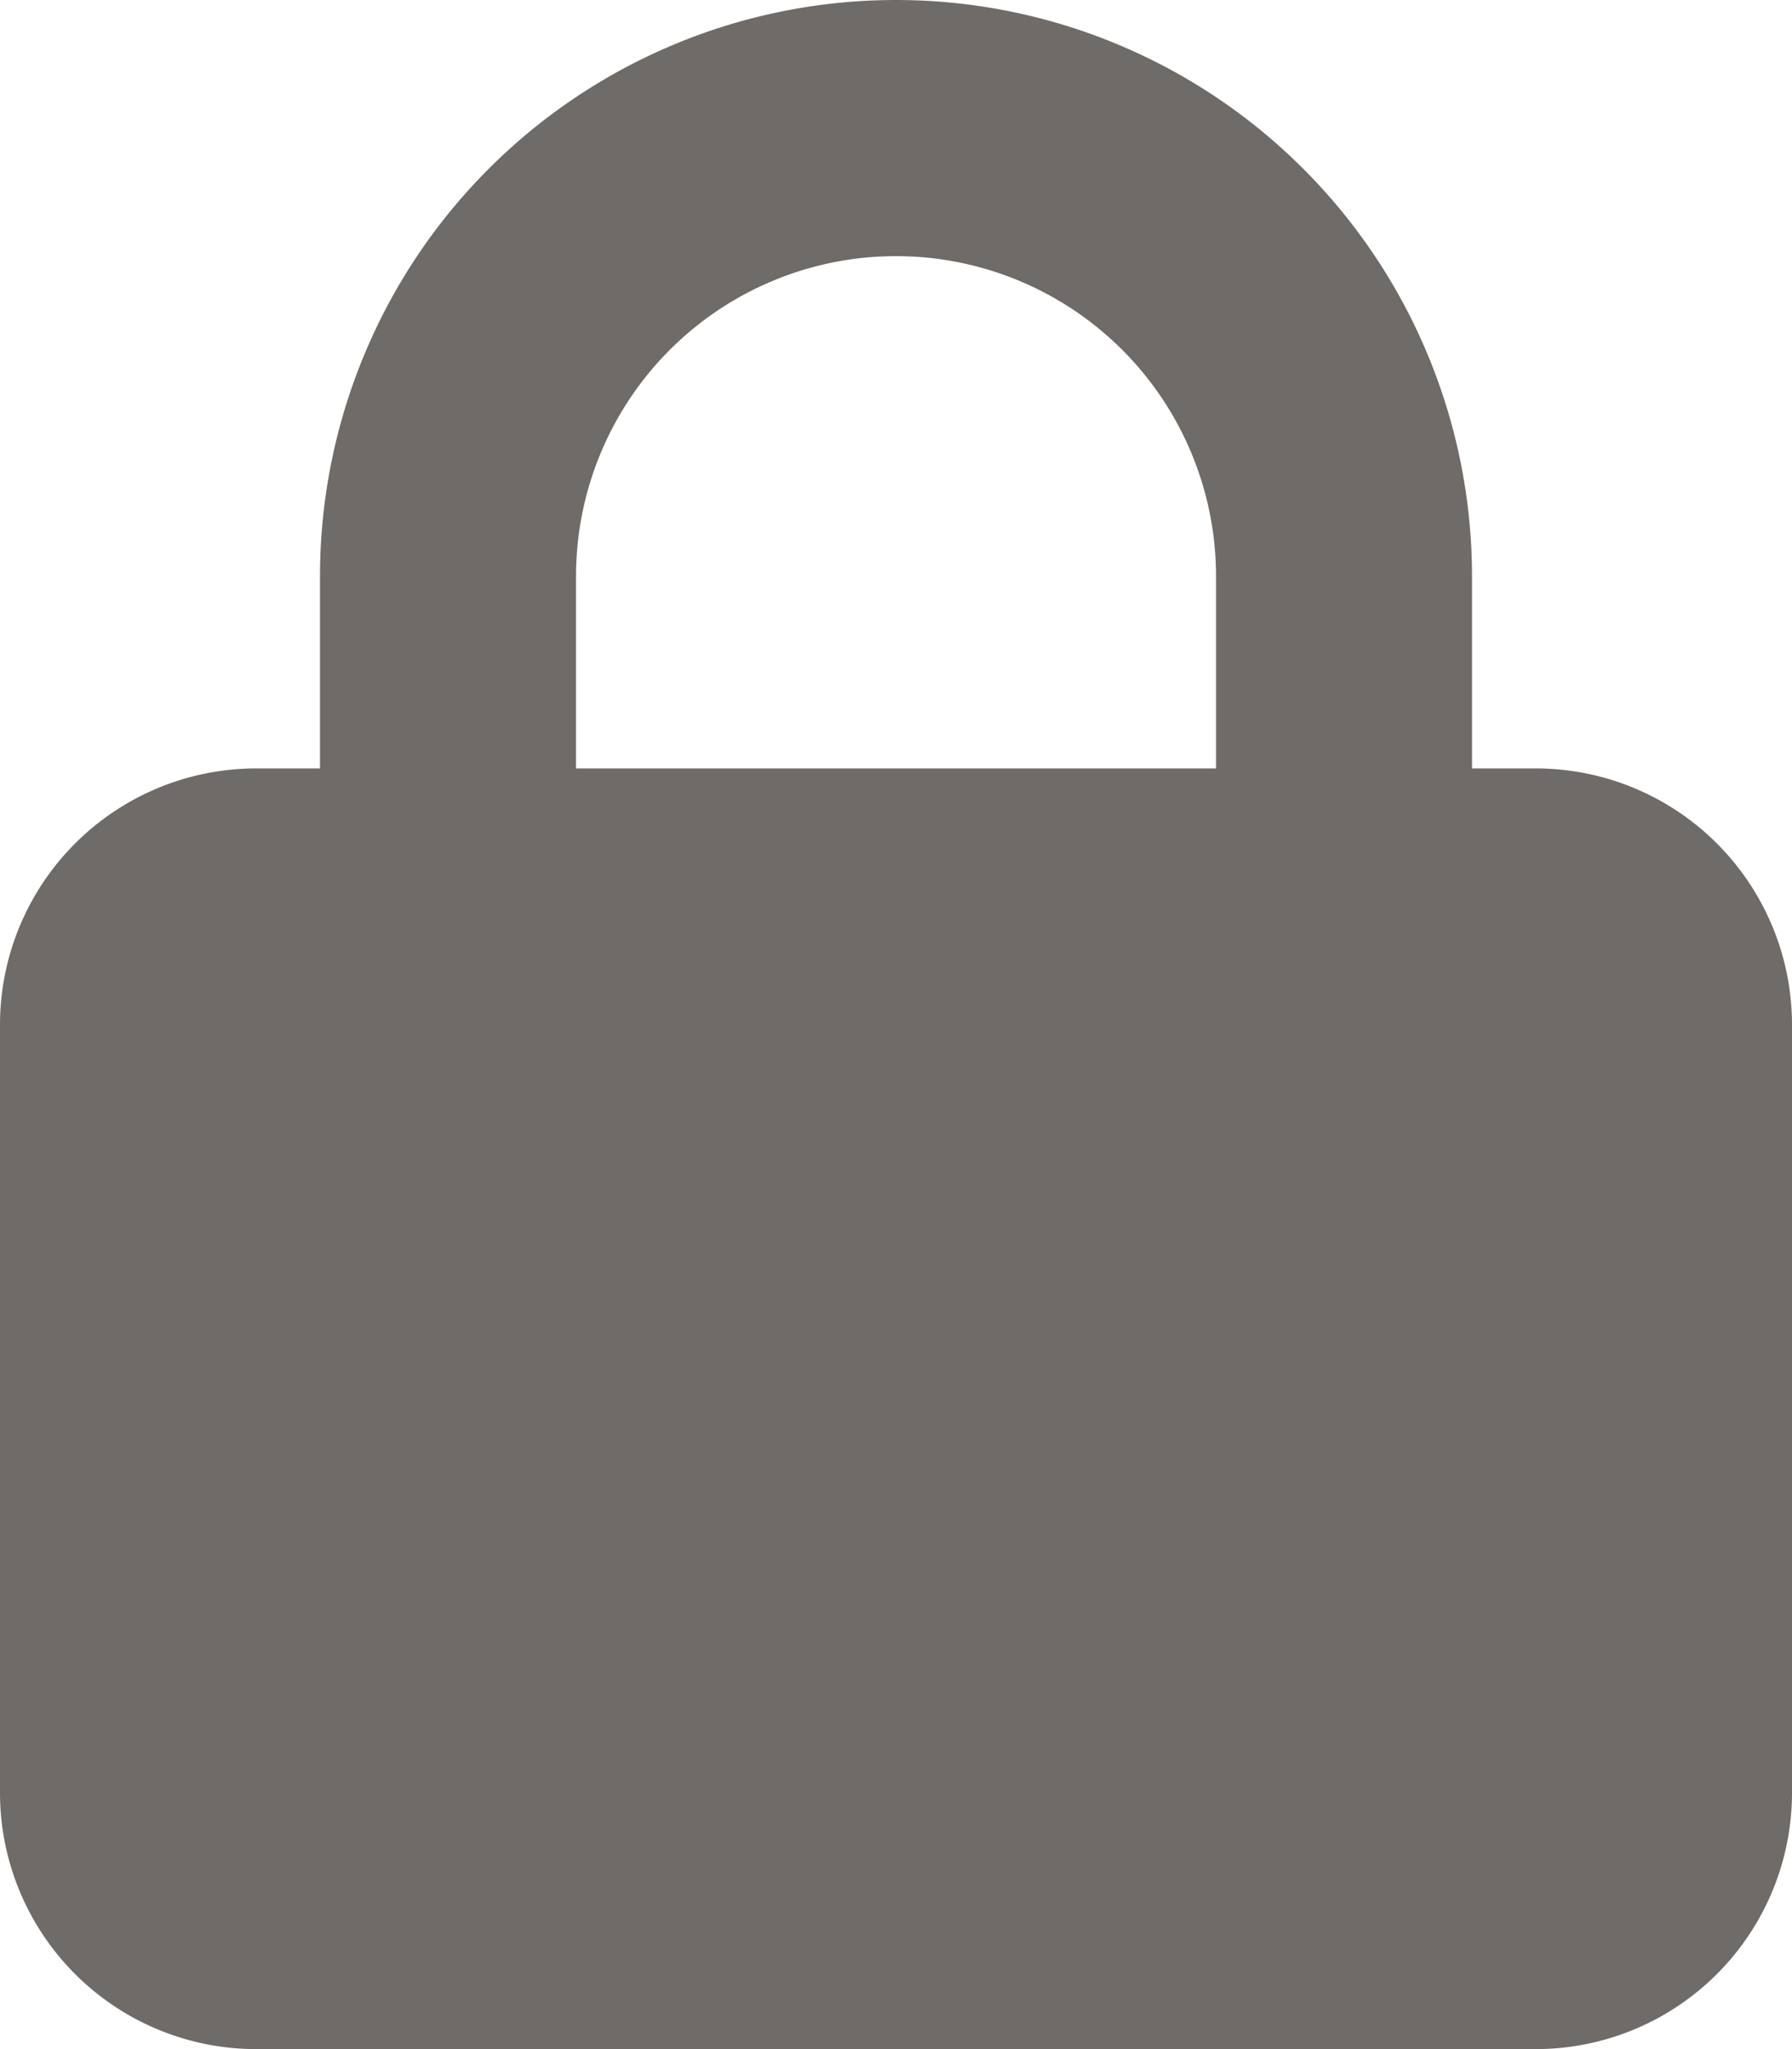 <svg xmlns="http://www.w3.org/2000/svg" width="58.946" height="67.367" viewBox="0 0 58.946 67.367">
  <path id="lock-solid" d="M18.947,18.947v6.316H40V18.947a10.526,10.526,0,0,0-21.052,0Zm-8.421,6.316V18.947a18.947,18.947,0,1,1,37.894,0v6.316h2.105a8.429,8.429,0,0,1,8.421,8.421V58.946a8.429,8.429,0,0,1-8.421,8.421H8.421A8.429,8.429,0,0,1,0,58.946V33.684a8.429,8.429,0,0,1,8.421-8.421Z" fill="#6f6b68"/>
</svg>
